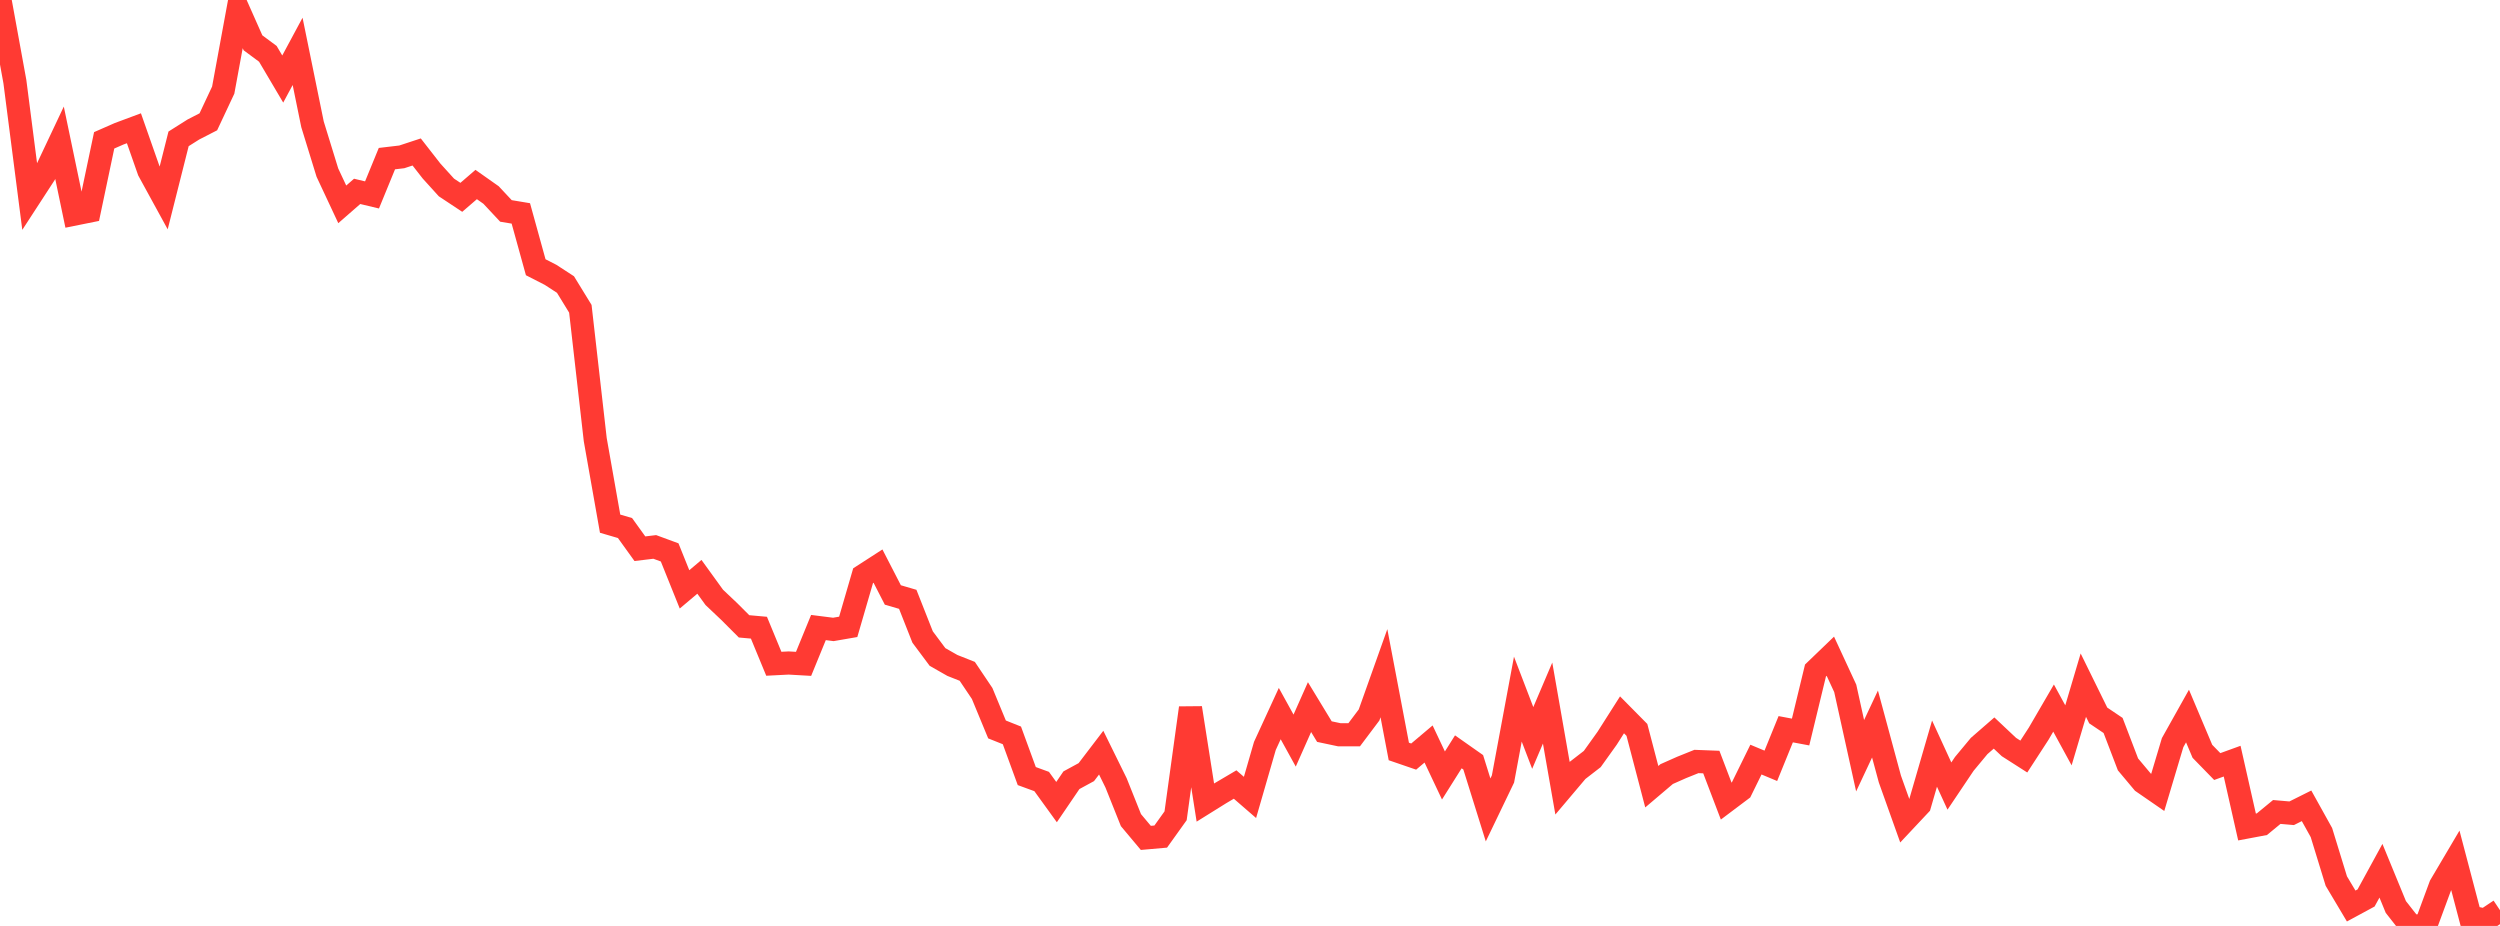<?xml version="1.0" standalone="no"?>
<!DOCTYPE svg PUBLIC "-//W3C//DTD SVG 1.1//EN" "http://www.w3.org/Graphics/SVG/1.1/DTD/svg11.dtd">

<svg width="135" height="50" viewBox="0 0 135 50" preserveAspectRatio="none" 
  xmlns="http://www.w3.org/2000/svg"
  xmlns:xlink="http://www.w3.org/1999/xlink">


<polyline points="0.0, 0.0 0.804, 4.411 1.607, 10.646 2.411, 9.409 3.214, 7.708 4.018, 11.561 4.821, 11.399 5.625, 7.578 6.429, 7.225 7.232, 6.926 8.036, 9.219 8.839, 10.686 9.643, 7.498 10.446, 6.991 11.25, 6.578 12.054, 4.865 12.857, 0.5 13.661, 2.311 14.464, 2.907 15.268, 4.268 16.071, 2.774 16.875, 6.711 17.679, 9.321 18.482, 11.035 19.286, 10.334 20.089, 10.526 20.893, 8.566 21.696, 8.471 22.5, 8.206 23.304, 9.237 24.107, 10.123 24.911, 10.656 25.714, 9.964 26.518, 10.531 27.321, 11.39 28.125, 11.524 28.929, 14.431 29.732, 14.842 30.536, 15.365 31.339, 16.674 32.143, 23.739 32.946, 28.278 33.75, 28.514 34.554, 29.631 35.357, 29.534 36.161, 29.83 36.964, 31.826 37.768, 31.148 38.571, 32.258 39.375, 33.019 40.179, 33.823 40.982, 33.895 41.786, 35.843 42.589, 35.802 43.393, 35.848 44.196, 33.887 45.0, 33.989 45.804, 33.85 46.607, 31.088 47.411, 30.569 48.214, 32.128 49.018, 32.363 49.821, 34.398 50.625, 35.476 51.429, 35.934 52.232, 36.252 53.036, 37.448 53.839, 39.39 54.643, 39.711 55.446, 41.908 56.25, 42.202 57.054, 43.313 57.857, 42.132 58.661, 41.695 59.464, 40.643 60.268, 42.277 61.071, 44.287 61.875, 45.246 62.679, 45.175 63.482, 44.053 64.286, 38.229 65.089, 43.339 65.893, 42.838 66.696, 42.364 67.5, 43.061 68.304, 40.279 69.107, 38.534 69.911, 39.992 70.714, 38.184 71.518, 39.507 72.321, 39.677 73.125, 39.678 73.929, 38.609 74.732, 36.353 75.536, 40.579 76.339, 40.855 77.143, 40.176 77.946, 41.876 78.75, 40.599 79.554, 41.164 80.357, 43.736 81.161, 42.065 81.964, 37.752 82.768, 39.85 83.571, 37.965 84.375, 42.56 85.179, 41.609 85.982, 40.988 86.786, 39.864 87.589, 38.601 88.393, 39.414 89.196, 42.482 90.0, 41.8 90.804, 41.443 91.607, 41.12 92.411, 41.151 93.214, 43.258 94.018, 42.653 94.821, 41.018 95.625, 41.354 96.429, 39.378 97.232, 39.529 98.036, 36.208 98.839, 35.436 99.643, 37.172 100.446, 40.809 101.25, 39.097 102.054, 42.069 102.857, 44.319 103.661, 43.462 104.464, 40.695 105.268, 42.447 106.071, 41.251 106.875, 40.283 107.679, 39.584 108.482, 40.34 109.286, 40.854 110.089, 39.618 110.893, 38.236 111.696, 39.709 112.5, 36.998 113.304, 38.634 114.107, 39.175 114.911, 41.277 115.714, 42.235 116.518, 42.79 117.321, 40.102 118.125, 38.666 118.929, 40.57 119.732, 41.394 120.536, 41.102 121.339, 44.658 122.143, 44.507 122.946, 43.846 123.75, 43.916 124.554, 43.514 125.357, 44.959 126.161, 47.577 126.964, 48.925 127.768, 48.49 128.571, 47.02 129.375, 48.976 130.179, 50.0 130.982, 49.997 131.786, 47.82 132.589, 46.46 133.393, 49.514 134.196, 49.689 135.0, 49.153" fill="none" stroke="#ff3a33" stroke-width="1.25"/>

</svg>